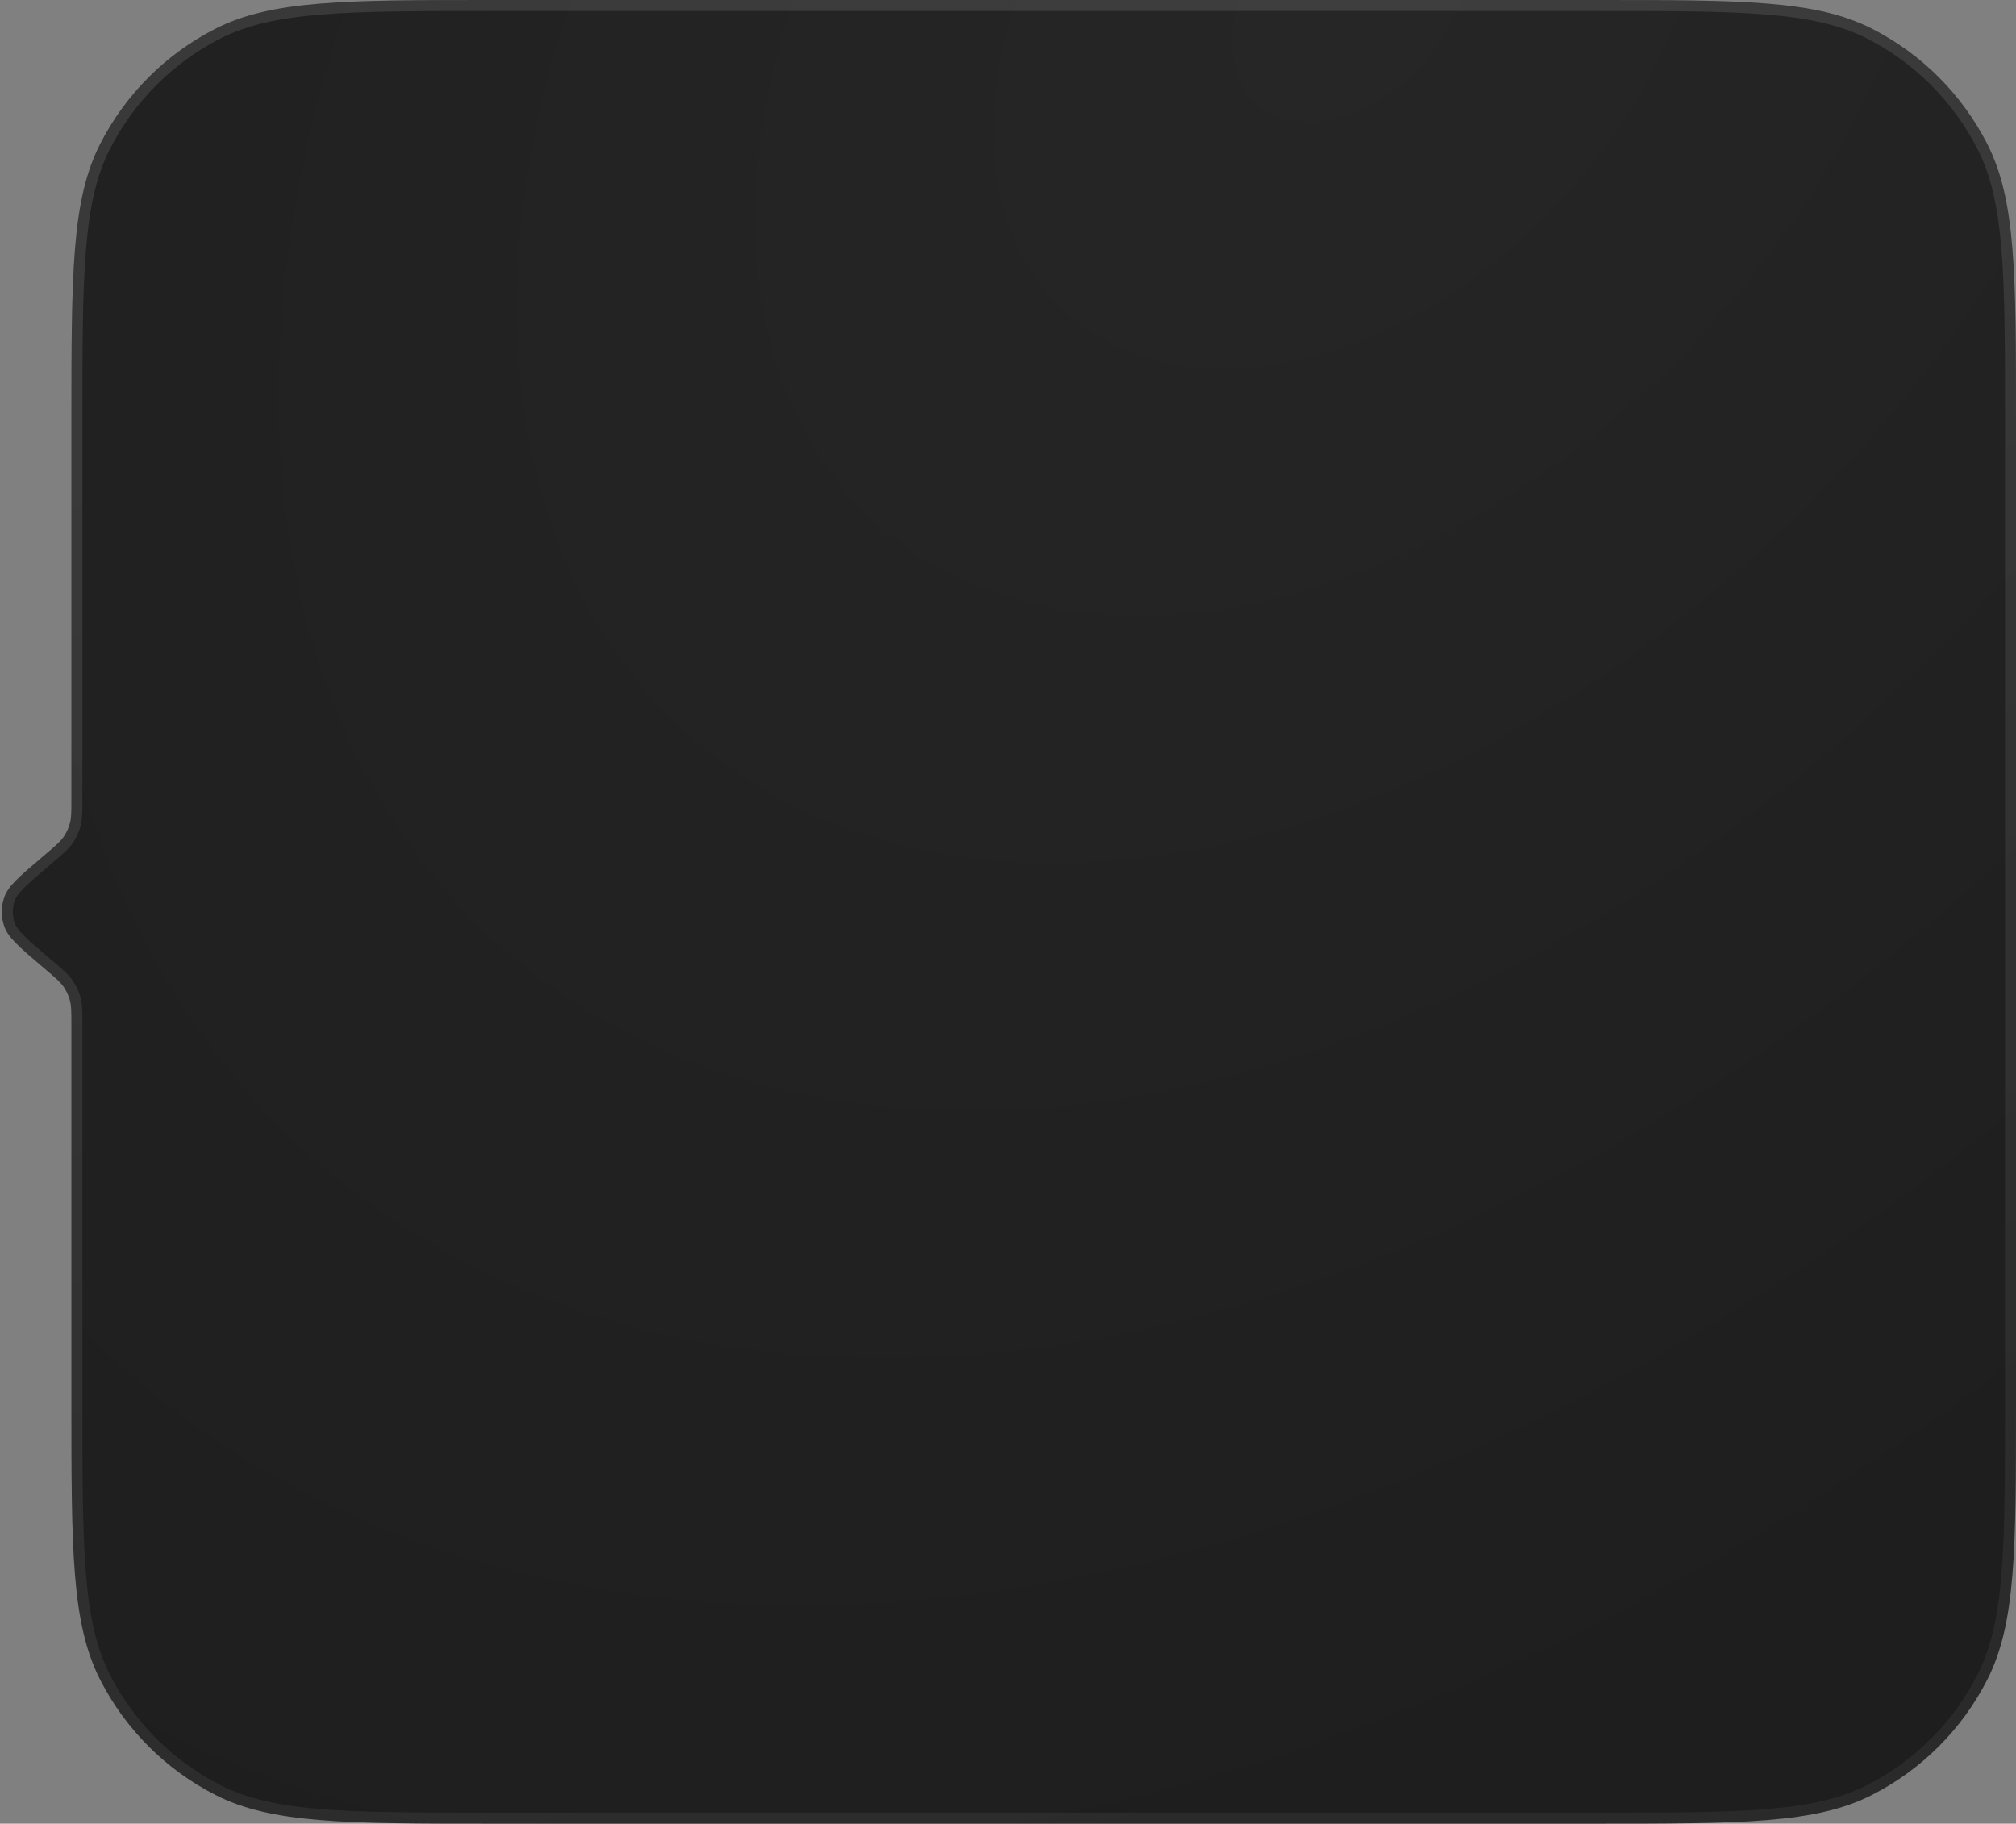 <svg width="367" height="332" viewBox="0 0 367 332" fill="none" xmlns="http://www.w3.org/2000/svg">
<rect x="0" y="0" width="367" height="332" fill="#808080" stroke="none"/>
<path d="M13 76.8C13 49.917 13 36.476 18.232 26.209C22.834 17.177 30.177 9.834 39.209 5.232C49.476 0 62.917 0 89.8 0H290.2C317.083 0 330.524 0 340.792 5.232C349.823 9.834 357.166 17.177 361.768 26.209C367 36.476 367 49.917 367 76.8V255.2C367 282.083 367 295.524 361.768 305.792C357.166 314.823 349.823 322.166 340.792 326.768C330.524 332 317.083 332 290.2 332H89.8C62.917 332 49.476 332 39.209 326.768C30.177 322.166 22.834 314.823 18.232 305.792C13 295.524 13 282.083 13 255.2V186.406C13 184.234 13 183.148 12.732 182.139C12.495 181.246 12.105 180.4 11.579 179.64C10.985 178.782 10.159 178.077 8.507 176.667L7.418 175.739C3.487 172.386 1.521 170.709 0.801 168.712C0.17 166.959 0.17 165.041 0.801 163.288C1.521 161.291 3.487 159.614 7.418 156.261L8.507 155.333C10.159 153.923 10.985 153.218 11.579 152.36C12.105 151.6 12.495 150.754 12.732 149.861C13 148.852 13 147.766 13 145.594V76.8Z" fill="url(#paint0_radial_137_1154)"/>
<path d="M89.8 1H290.2C303.658 1 313.691 1.001 321.645 1.651C329.587 2.3 335.368 3.591 340.338 6.123C349.181 10.629 356.371 17.819 360.877 26.662C363.409 31.632 364.7 37.413 365.349 45.355C365.999 53.309 366 63.342 366 76.8V255.2C366 268.658 365.999 278.691 365.349 286.645C364.7 294.587 363.409 300.368 360.877 305.338C356.371 314.181 349.181 321.371 340.338 325.877C335.368 328.409 329.587 329.7 321.645 330.349C313.691 330.999 303.658 331 290.2 331H89.8C76.342 331 66.309 330.999 58.355 330.349C50.413 329.7 44.632 328.409 39.662 325.877C30.819 321.371 23.629 314.181 19.123 305.338C16.591 300.368 15.3 294.587 14.651 286.645C14.001 278.691 14 268.658 14 255.2V186.406L14 186.253C14 184.227 14 183.019 13.699 181.883C13.432 180.878 12.993 179.926 12.401 179.071C11.733 178.104 10.814 177.32 9.272 176.006L9.155 175.906L8.067 174.978C6.088 173.29 4.653 172.065 3.617 171.015C2.589 169.971 2.031 169.175 1.742 168.373C1.19 166.839 1.19 165.161 1.742 163.627C2.031 162.825 2.589 162.029 3.617 160.985C4.653 159.935 6.088 158.71 8.067 157.022L9.155 156.094L9.272 155.994C10.814 154.68 11.733 153.896 12.401 152.929C12.993 152.074 13.432 151.122 13.699 150.117C14 148.981 14 147.773 14 145.747L14 145.594V76.8C14 63.342 14.001 53.309 14.651 45.355C15.3 37.413 16.591 31.632 19.123 26.662C23.629 17.819 30.819 10.629 39.662 6.123C44.632 3.591 50.413 2.3 58.355 1.651C66.309 1.001 76.342 1 89.8 1Z" stroke="url(#paint1_linear_137_1154)" stroke-opacity="0.11" stroke-width="2"/>
<defs>
<radialGradient id="paint0_radial_137_1154" cx="0" cy="0" r="1" gradientUnits="userSpaceOnUse" gradientTransform="translate(245.249 3.527) rotate(133.173) scale(404.079 280.797)">
<stop stop-color="#262626"/>
<stop offset="1" stop-color="#1E1E1E"/>
</radialGradient>
<linearGradient id="paint1_linear_137_1154" x1="-4" y1="60" x2="68.725" y2="373.31" gradientUnits="userSpaceOnUse">
<stop stop-color="white"/>
<stop offset="1" stop-color="white" stop-opacity="0.5"/>
</linearGradient>
</defs>
</svg>
